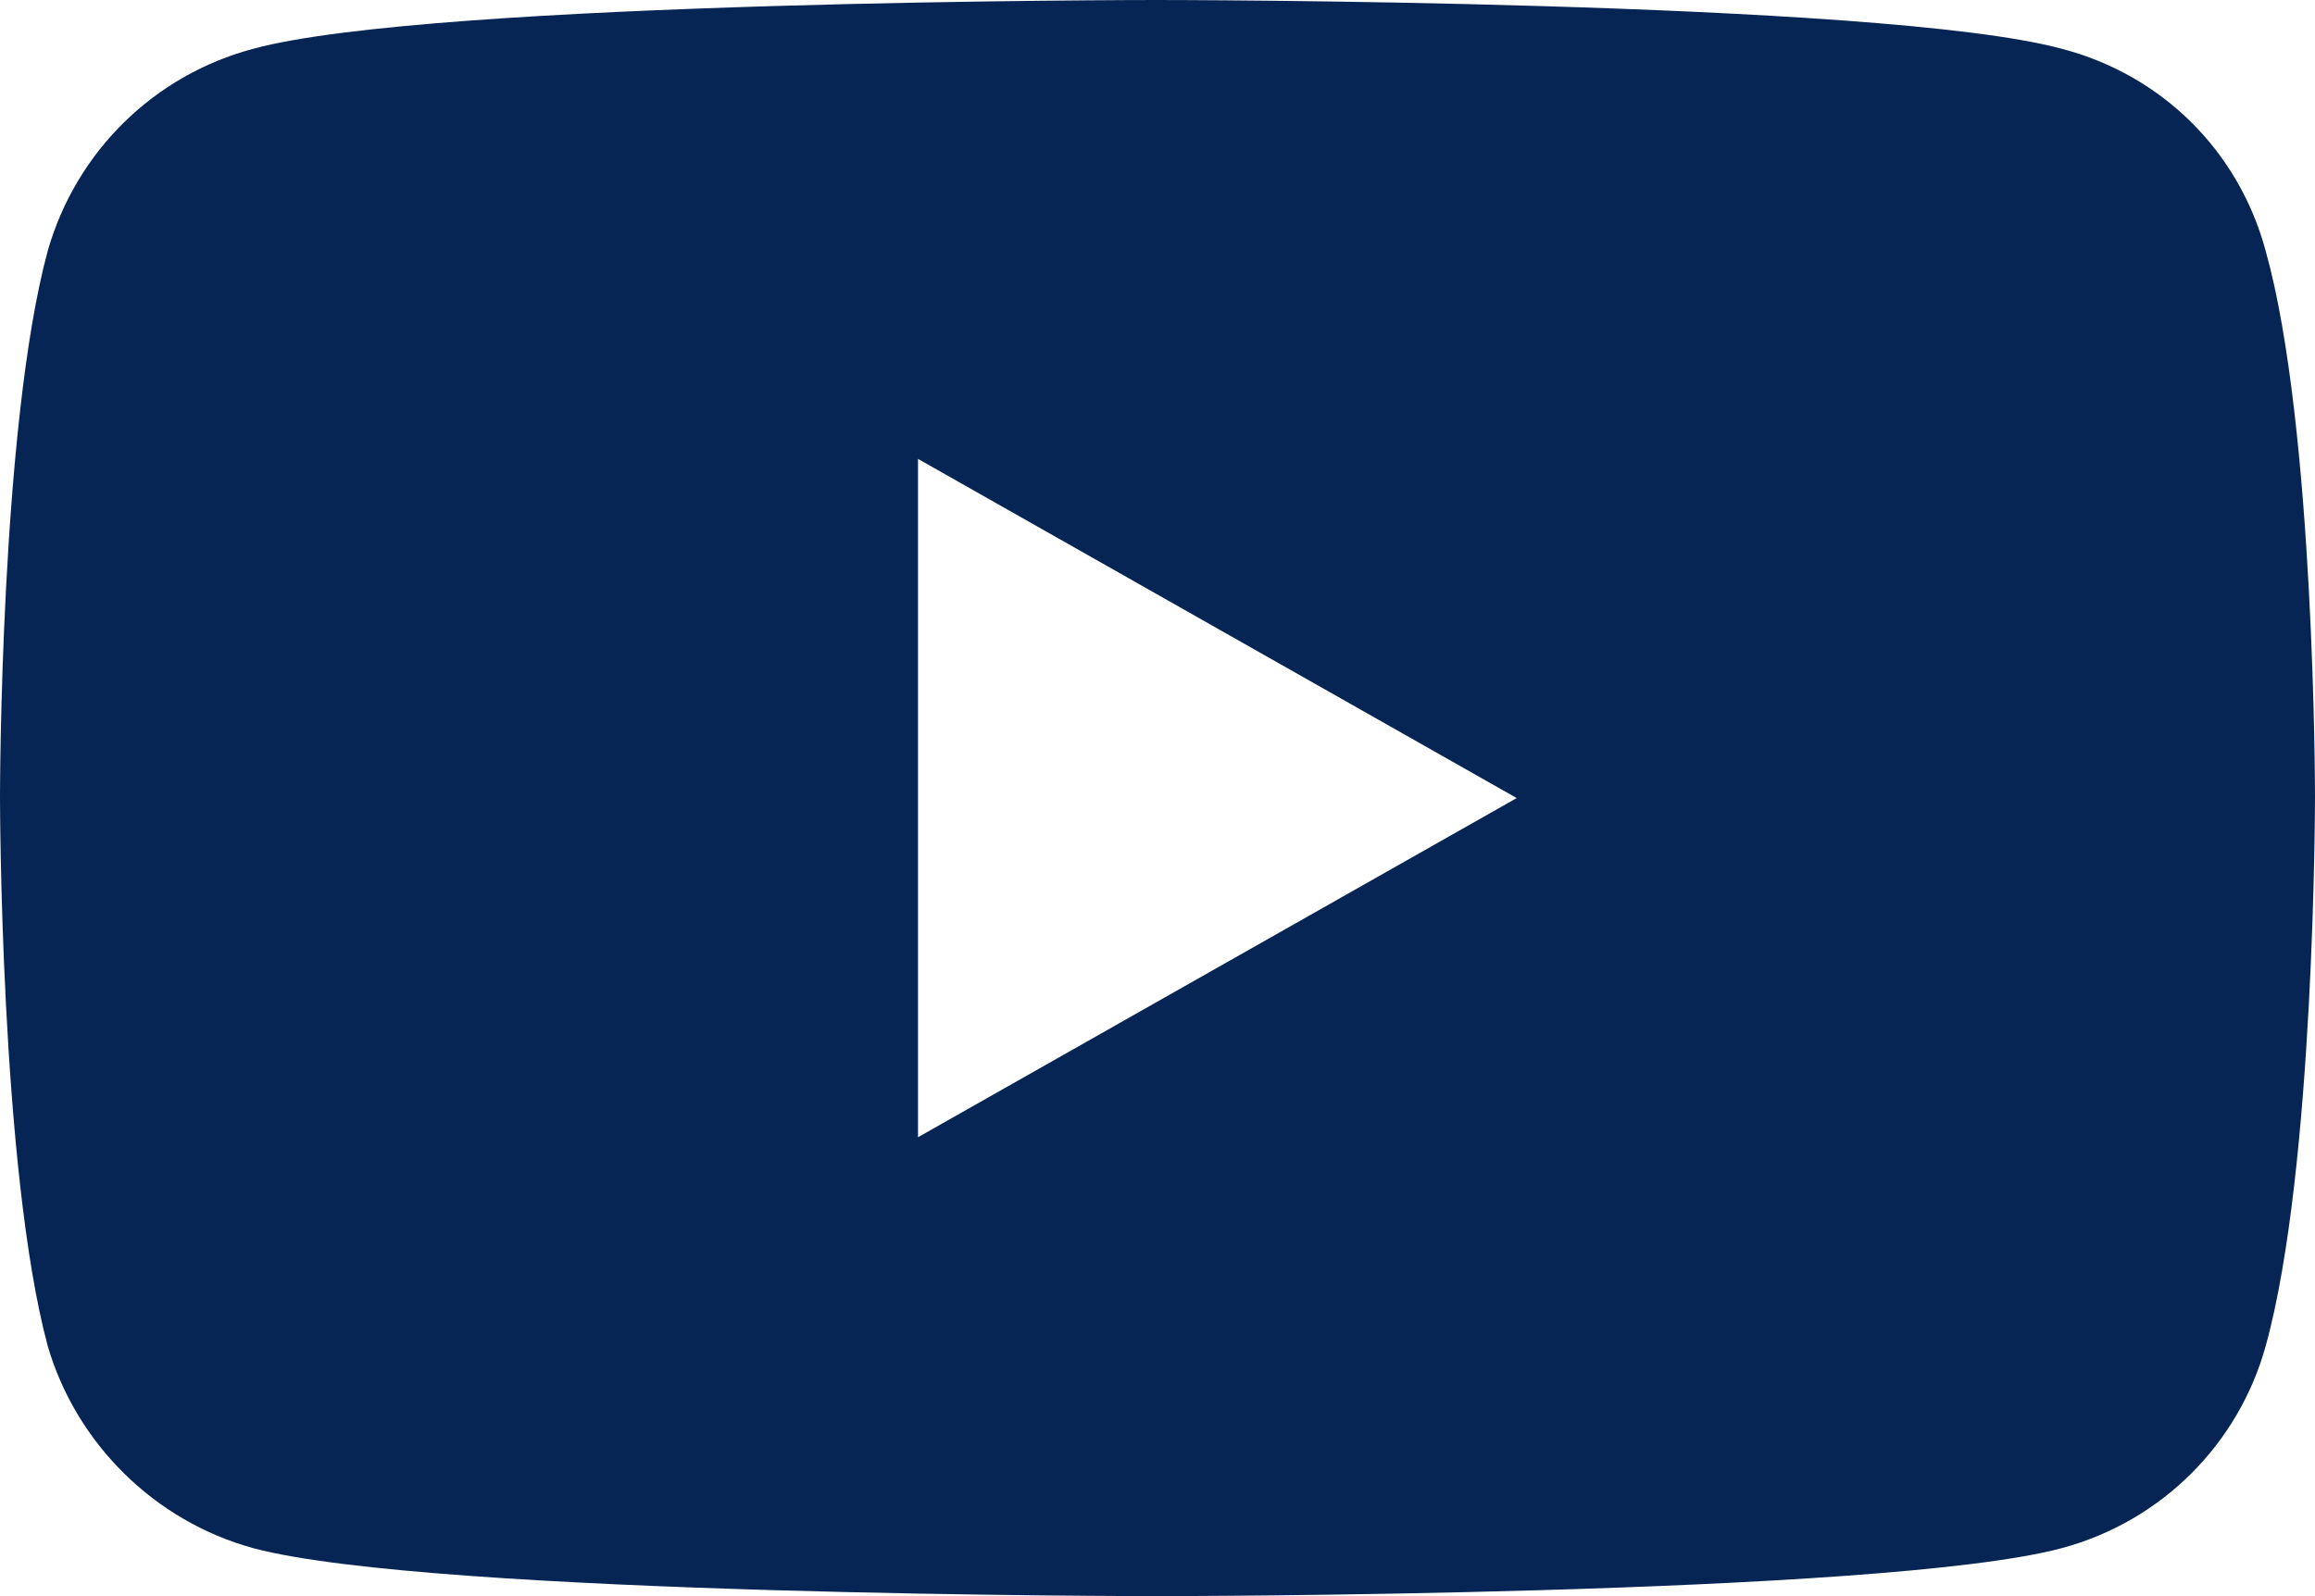 <?xml version="1.0" encoding="UTF-8"?> <svg xmlns="http://www.w3.org/2000/svg" width="29" height="20" viewBox="0 0 29 20" fill="none"><path fill-rule="evenodd" clip-rule="evenodd" d="M14.485 0C14.485 0 23.57 1.11877e-05 25.823 0.61C27.092 0.94 28.046 1.9 28.381 3.14C29 5.34 29 9.98 29 9.98C29 9.991 28.999 14.653 28.381 16.87C28.046 18.08 27.092 19.06 25.823 19.4C23.57 20 14.485 20 14.485 20C14.466 20 5.418 19.999 3.177 19.4C1.929 19.06 0.954 18.08 0.599 16.87C0.001 14.653 8.89825e-07 9.991 0 9.98C0 9.98 -1.60598e-05 5.34 0.599 3.14C0.954 1.9 1.929 0.94 3.177 0.61C5.418 0.001 14.466 6.61947e-07 14.485 0ZM11.5 14.25L19 10L11.5 5.75V14.25Z" fill="#072554"></path></svg> 